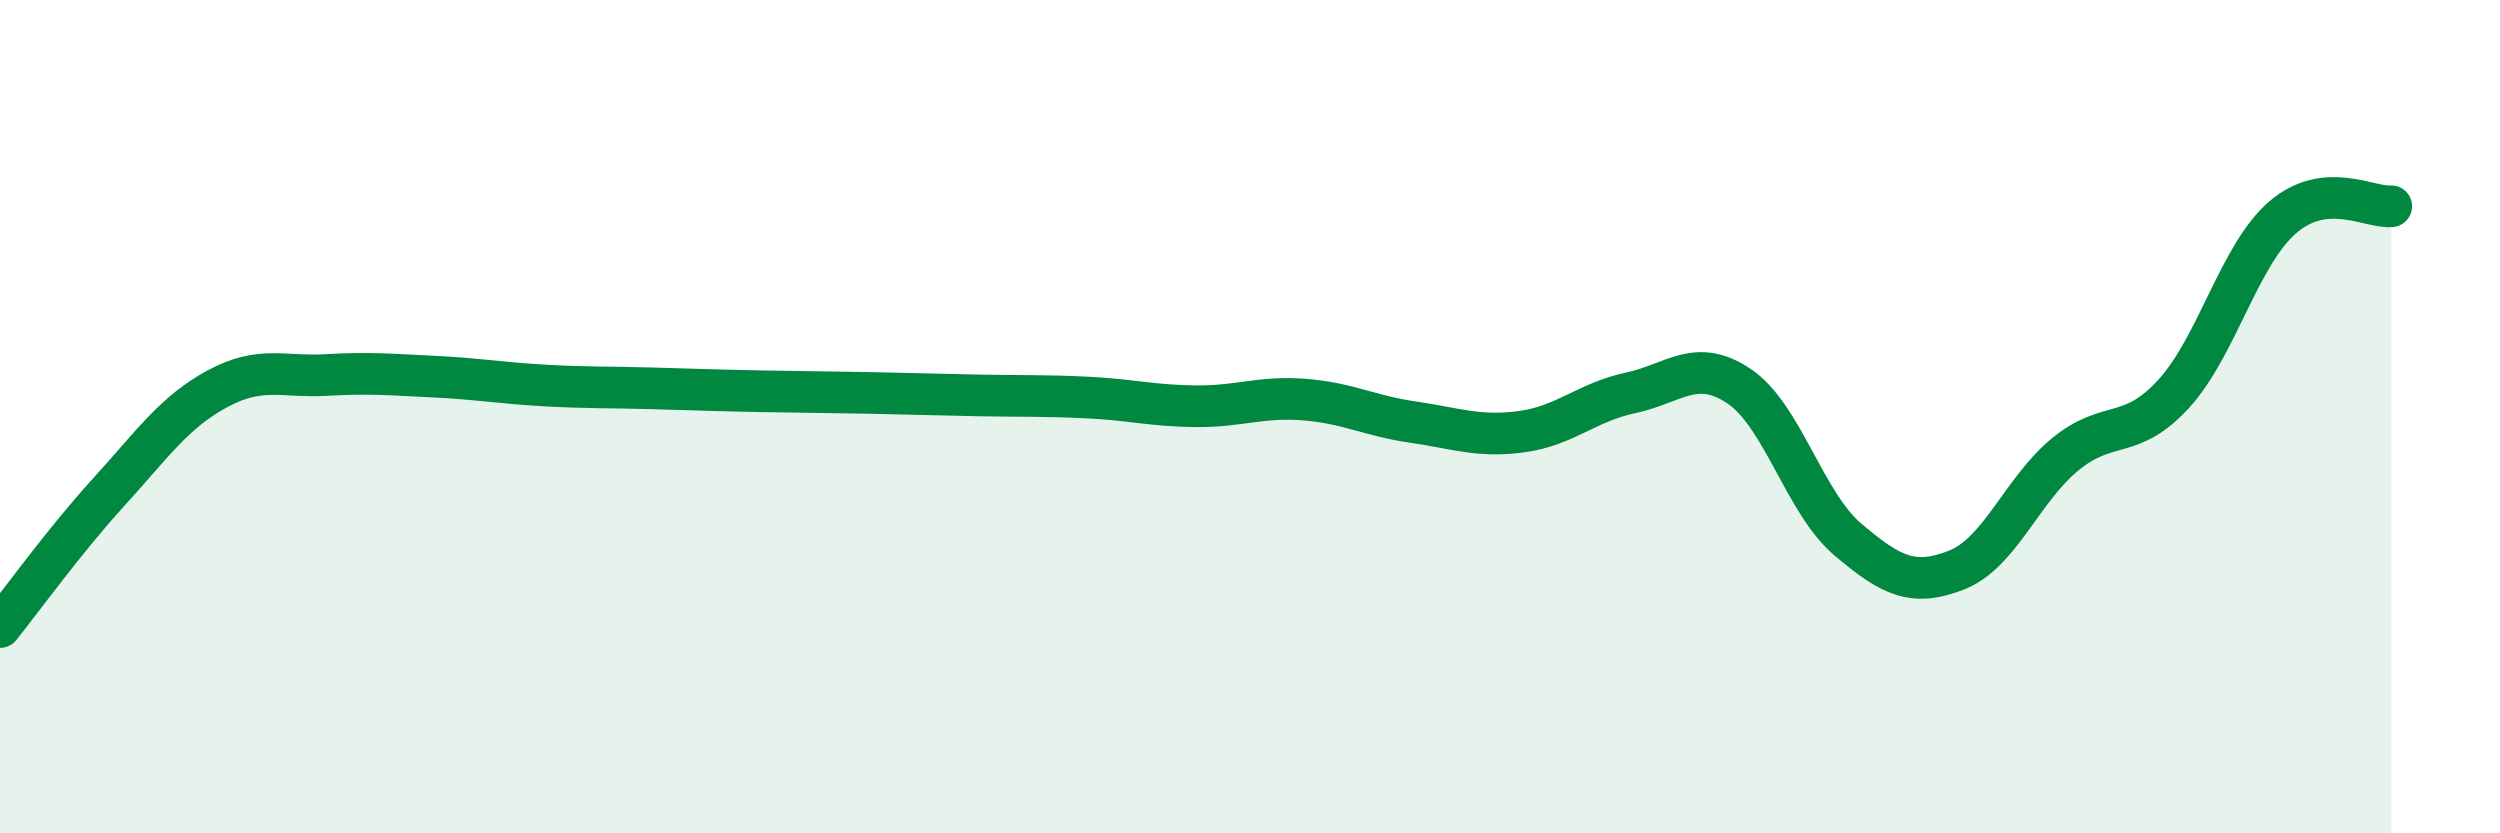 
    <svg width="60" height="20" viewBox="0 0 60 20" xmlns="http://www.w3.org/2000/svg">
      <path
        d="M 0,15.05 C 0.52,14.4 1.57,12.95 2.61,11.81 C 3.65,10.67 4.18,9.89 5.22,9.33 C 6.26,8.77 6.79,9.06 7.83,9 C 8.87,8.94 9.39,8.99 10.43,9.04 C 11.47,9.09 12,9.19 13.04,9.25 C 14.08,9.31 14.61,9.29 15.65,9.32 C 16.69,9.35 17.22,9.37 18.26,9.39 C 19.3,9.41 19.83,9.41 20.87,9.43 C 21.91,9.45 22.44,9.47 23.48,9.49 C 24.52,9.51 25.05,9.49 26.09,9.54 C 27.13,9.59 27.66,9.74 28.7,9.75 C 29.74,9.76 30.26,9.51 31.3,9.59 C 32.34,9.67 32.87,9.98 33.91,10.13 C 34.95,10.28 35.48,10.5 36.52,10.36 C 37.56,10.22 38.09,9.65 39.13,9.43 C 40.17,9.21 40.7,8.57 41.74,9.27 C 42.78,9.97 43.31,12.07 44.35,12.95 C 45.39,13.83 45.92,14.09 46.96,13.68 C 48,13.27 48.53,11.75 49.57,10.9 C 50.61,10.05 51.13,10.59 52.17,9.45 C 53.21,8.31 53.74,6.12 54.78,5.22 C 55.82,4.32 56.87,5 57.39,4.95L57.39 20L0 20Z"
        fill="#008740"
        opacity="0.1"
        stroke-linecap="round"
        stroke-linejoin="round"
      />
      <path
        d="M 0,15.05 C 0.52,14.4 1.57,12.95 2.61,11.81 C 3.65,10.67 4.18,9.89 5.22,9.33 C 6.26,8.77 6.79,9.06 7.83,9 C 8.87,8.94 9.39,8.99 10.43,9.04 C 11.47,9.09 12,9.19 13.04,9.25 C 14.08,9.31 14.61,9.29 15.65,9.32 C 16.69,9.35 17.22,9.37 18.26,9.39 C 19.3,9.41 19.83,9.41 20.87,9.43 C 21.91,9.45 22.44,9.47 23.48,9.49 C 24.52,9.51 25.05,9.49 26.09,9.54 C 27.13,9.59 27.66,9.74 28.7,9.75 C 29.74,9.76 30.26,9.51 31.3,9.59 C 32.34,9.67 32.87,9.98 33.91,10.13 C 34.95,10.28 35.48,10.5 36.52,10.36 C 37.56,10.22 38.09,9.65 39.13,9.43 C 40.17,9.21 40.7,8.57 41.74,9.27 C 42.78,9.97 43.31,12.07 44.35,12.95 C 45.39,13.83 45.92,14.09 46.96,13.68 C 48,13.27 48.53,11.75 49.57,10.9 C 50.61,10.05 51.13,10.59 52.17,9.45 C 53.21,8.31 53.74,6.12 54.78,5.22 C 55.82,4.32 56.87,5 57.39,4.95"
        stroke="#008740"
        stroke-width="1"
        fill="none"
        stroke-linecap="round"
        stroke-linejoin="round"
      />
    </svg>
  